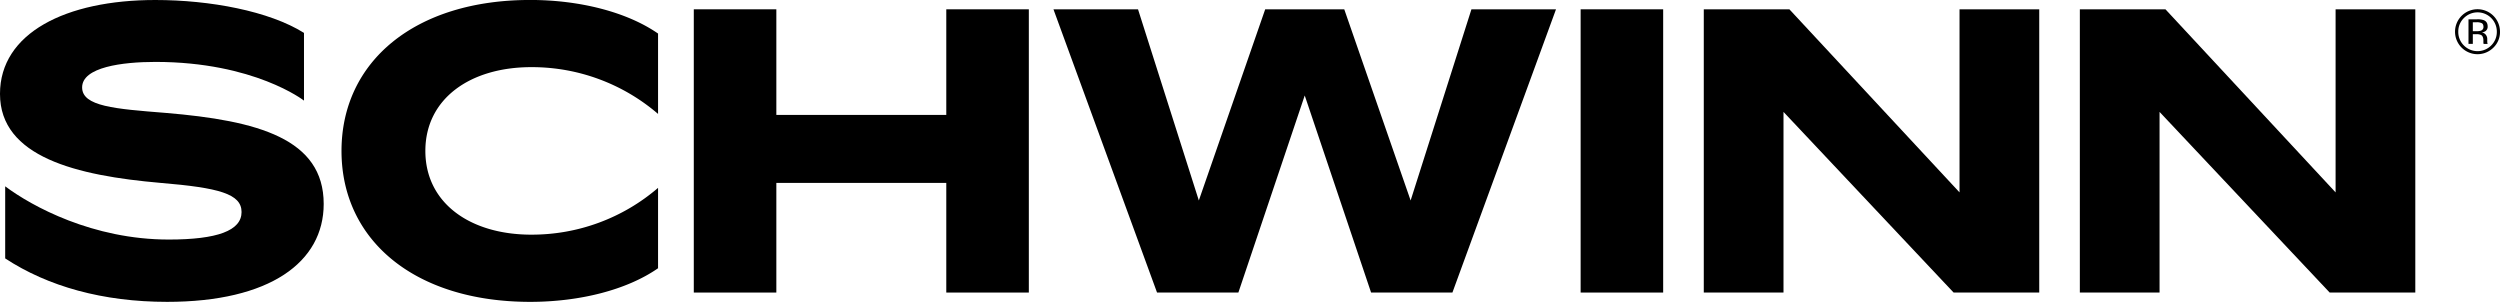<svg id="Logo" xmlns="http://www.w3.org/2000/svg" viewBox="0 0 2519.66 304.23"><polygon points="953.73 115.82 782.45 115.82 782.45 9.38 699.25 9.38 699.25 294.85 782.45 294.85 782.45 184.34 953.73 184.34 953.73 294.85 1036.92 294.85 1036.92 9.38 953.73 9.38 953.73 115.82"/><path d="M447,389.81c-51-4.08-84-6.52-84-25.69,0-20.39,40.37-25.69,73.81-25.69,99.86,0,149.8,39,149.8,39V309.19h0c-35-22-94.8-33.16-149.79-33.16-90.53,0-156.6,33.44-156.6,94.62,0,63.62,77.08,82.37,161.9,89.72,58.73,4.89,81.57,11,81.57,29.36,0,18.76-24.47,27.73-73.41,27.73-76.52,0-137.91-33.49-164.82-53.65v72.65c43,28.26,98.48,43.8,163.19,43.8,103.58,0,157.82-40,157.82-98.69C606.48,415.91,540.42,397.56,447,389.81Z" transform="translate(-280.23 -276.03)"/><polygon points="1974.94 9.38 1974.94 193.9 1803.46 9.38 1717.18 9.38 1717.18 294.85 1797.52 294.85 1797.52 112.79 1968.98 294.85 2055.28 294.85 2055.28 9.38 1974.94 9.38"/><polygon points="2353.96 9.38 2353.96 193.9 2182.48 9.38 2096.2 9.38 2096.2 294.85 2176.54 294.85 2176.54 112.79 2348 294.85 2434.3 294.85 2434.3 9.38 2353.96 9.38"/><path d="M624.42,428.15c0,90,73.81,152.11,190.18,152.11,49.71,0,97.42-12,128.86-33.88v-81a195,195,0,0,1-127.79,47.15c-61.61,0-106.73-31.84-106.73-84.41s45.12-84.42,106.73-84.42a195.07,195.07,0,0,1,127.79,47.15v-81C912,288.06,864.31,276,814.6,276,698.23,276,624.42,338.17,624.42,428.15Z" transform="translate(-280.23 -276.03)"/><polygon points="1483.01 9.38 1421.72 202.06 1354.83 9.38 1275.15 9.38 1208.26 202.06 1146.97 9.38 1061.74 9.38 1166.14 294.85 1248.11 294.85 1314.99 96.24 1381.87 294.85 1463.84 294.85 1568.24 9.38 1483.01 9.38"/><rect x="1593.06" y="9.38" width="83.19" height="285.47"/><path d="M2793.27,324a22.66,22.66,0,1,1,6.62-16.05A21.78,21.78,0,0,1,2793.27,324Zm-29.76-29.79a18.81,18.81,0,0,0-5.67,13.77,19.06,19.06,0,0,0,5.64,13.87,19.41,19.41,0,0,0,27.54,0,19,19,0,0,0,5.67-13.87,19.41,19.41,0,0,0-33.18-13.77Zm13.31,1.27a18.82,18.82,0,0,1,6.77.89q3.85,1.61,3.85,6.29a5.41,5.41,0,0,1-2.42,4.9,9.19,9.19,0,0,1-3.59,1.2,6,6,0,0,1,4.26,2.44,6.79,6.79,0,0,1,1.35,3.84v1.82c0,.57,0,1.19.06,1.84a4.08,4.08,0,0,0,.22,1.3l.15.3h-4.09l-.06-.24c0-.08,0-.17-.07-.28l-.09-.8v-2q0-4.3-2.34-5.68a10.56,10.56,0,0,0-4.87-.8h-3.45v9.76h-4.37V295.49Zm4.72,3.91a11.33,11.33,0,0,0-5.3-.93h-3.74v9h4a11.87,11.87,0,0,0,4.17-.56,3.81,3.81,0,0,0,2.56-3.88C2783.19,301.23,2782.64,300,2781.54,299.4Z" transform="translate(-280.23 -276.03)"/></svg>